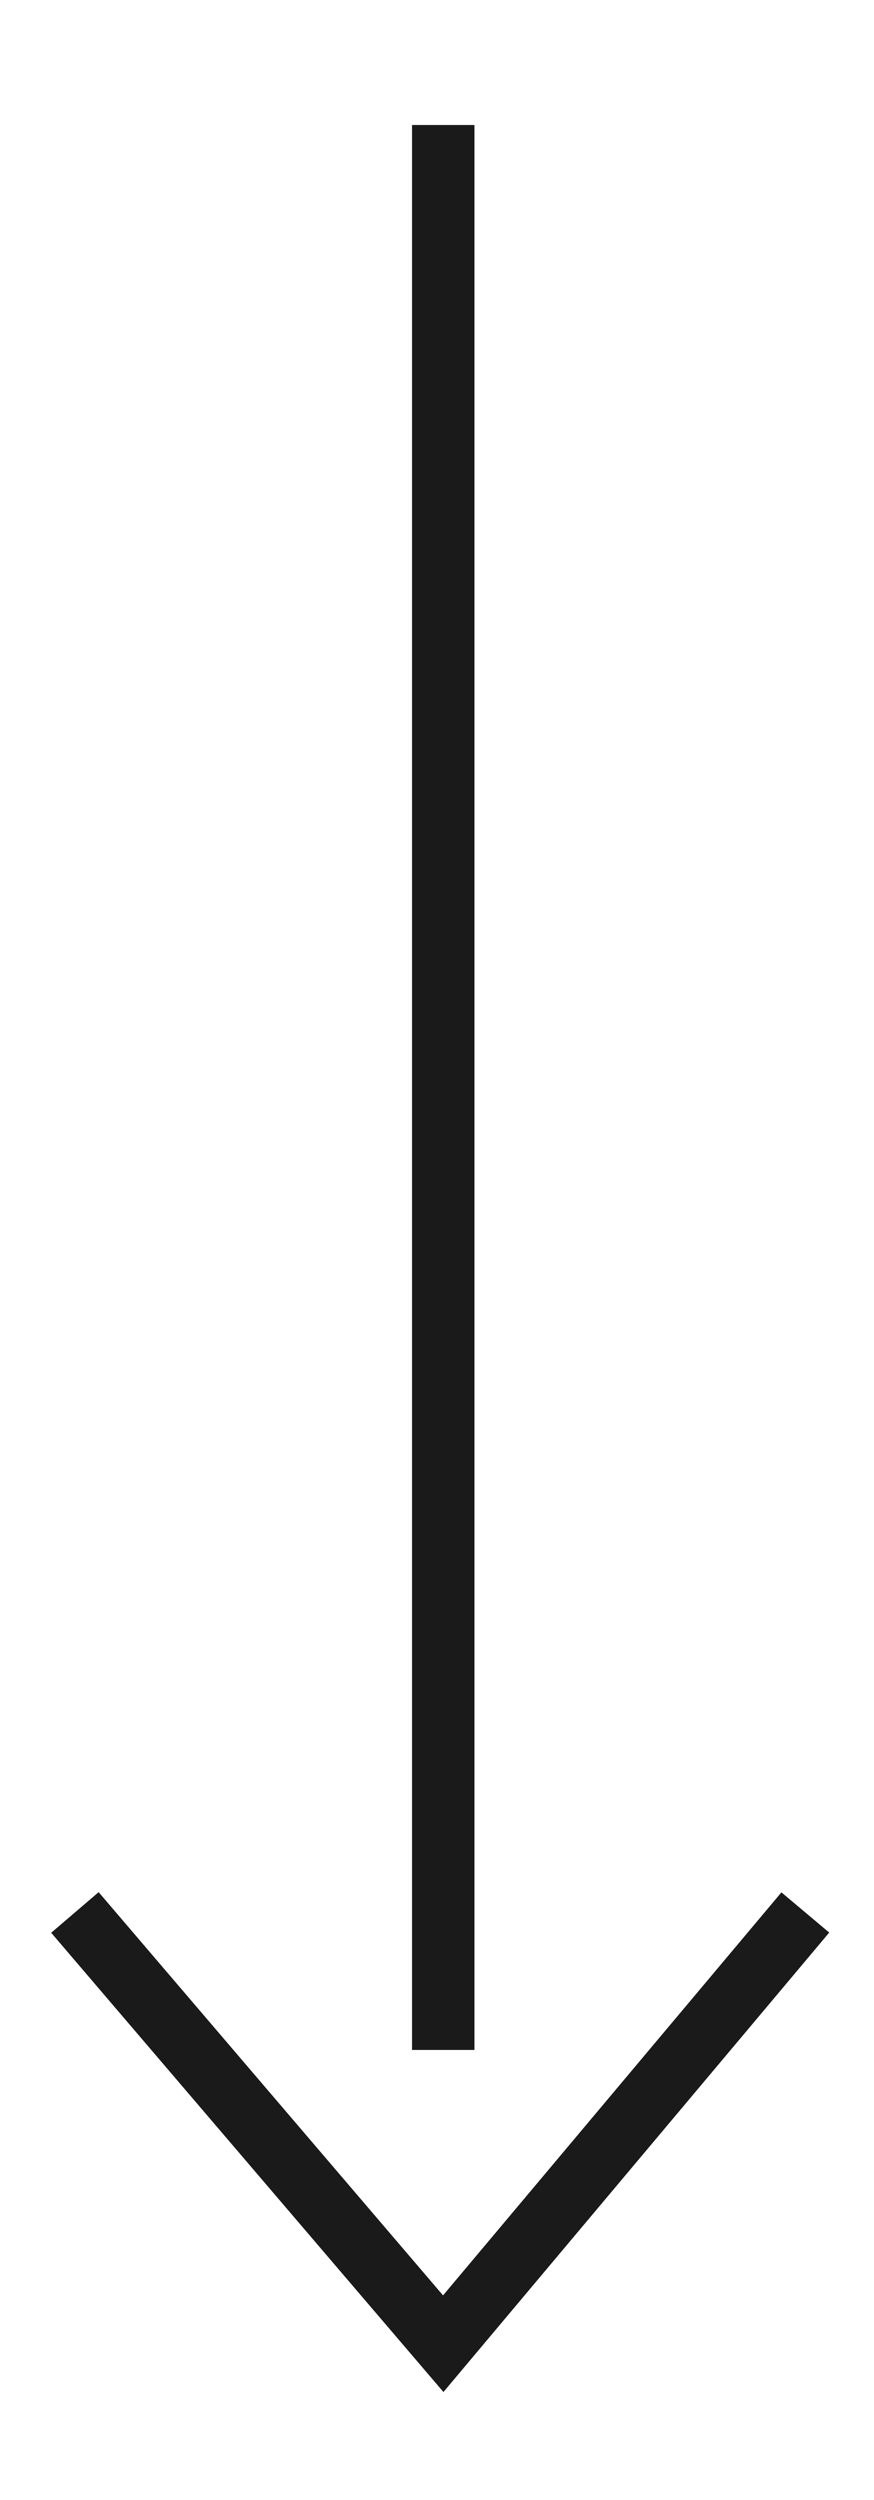 <?xml version="1.0" encoding="utf-8"?>
<!-- Generator: Adobe Illustrator 21.1.0, SVG Export Plug-In . SVG Version: 6.00 Build 0)  -->
<svg version="1.1" id="Layer_1" xmlns="http://www.w3.org/2000/svg" xmlns:xlink="http://www.w3.org/1999/xlink" x="0px" y="0px"
	 viewBox="0 0 14 40" style="enable-background:new 0 0 14 40;" xml:space="preserve">
<style type="text/css">
	.st0{fill:none;stroke:#1A1A1A;stroke-miterlimit:10;}
</style>
<line class="st0" x1="7.1" y1="2" x2="7.1" y2="32.8"/>
<polyline class="st0" points="1.2,30.6 7.1,37.5 12.9,30.6 "/>
</svg>
